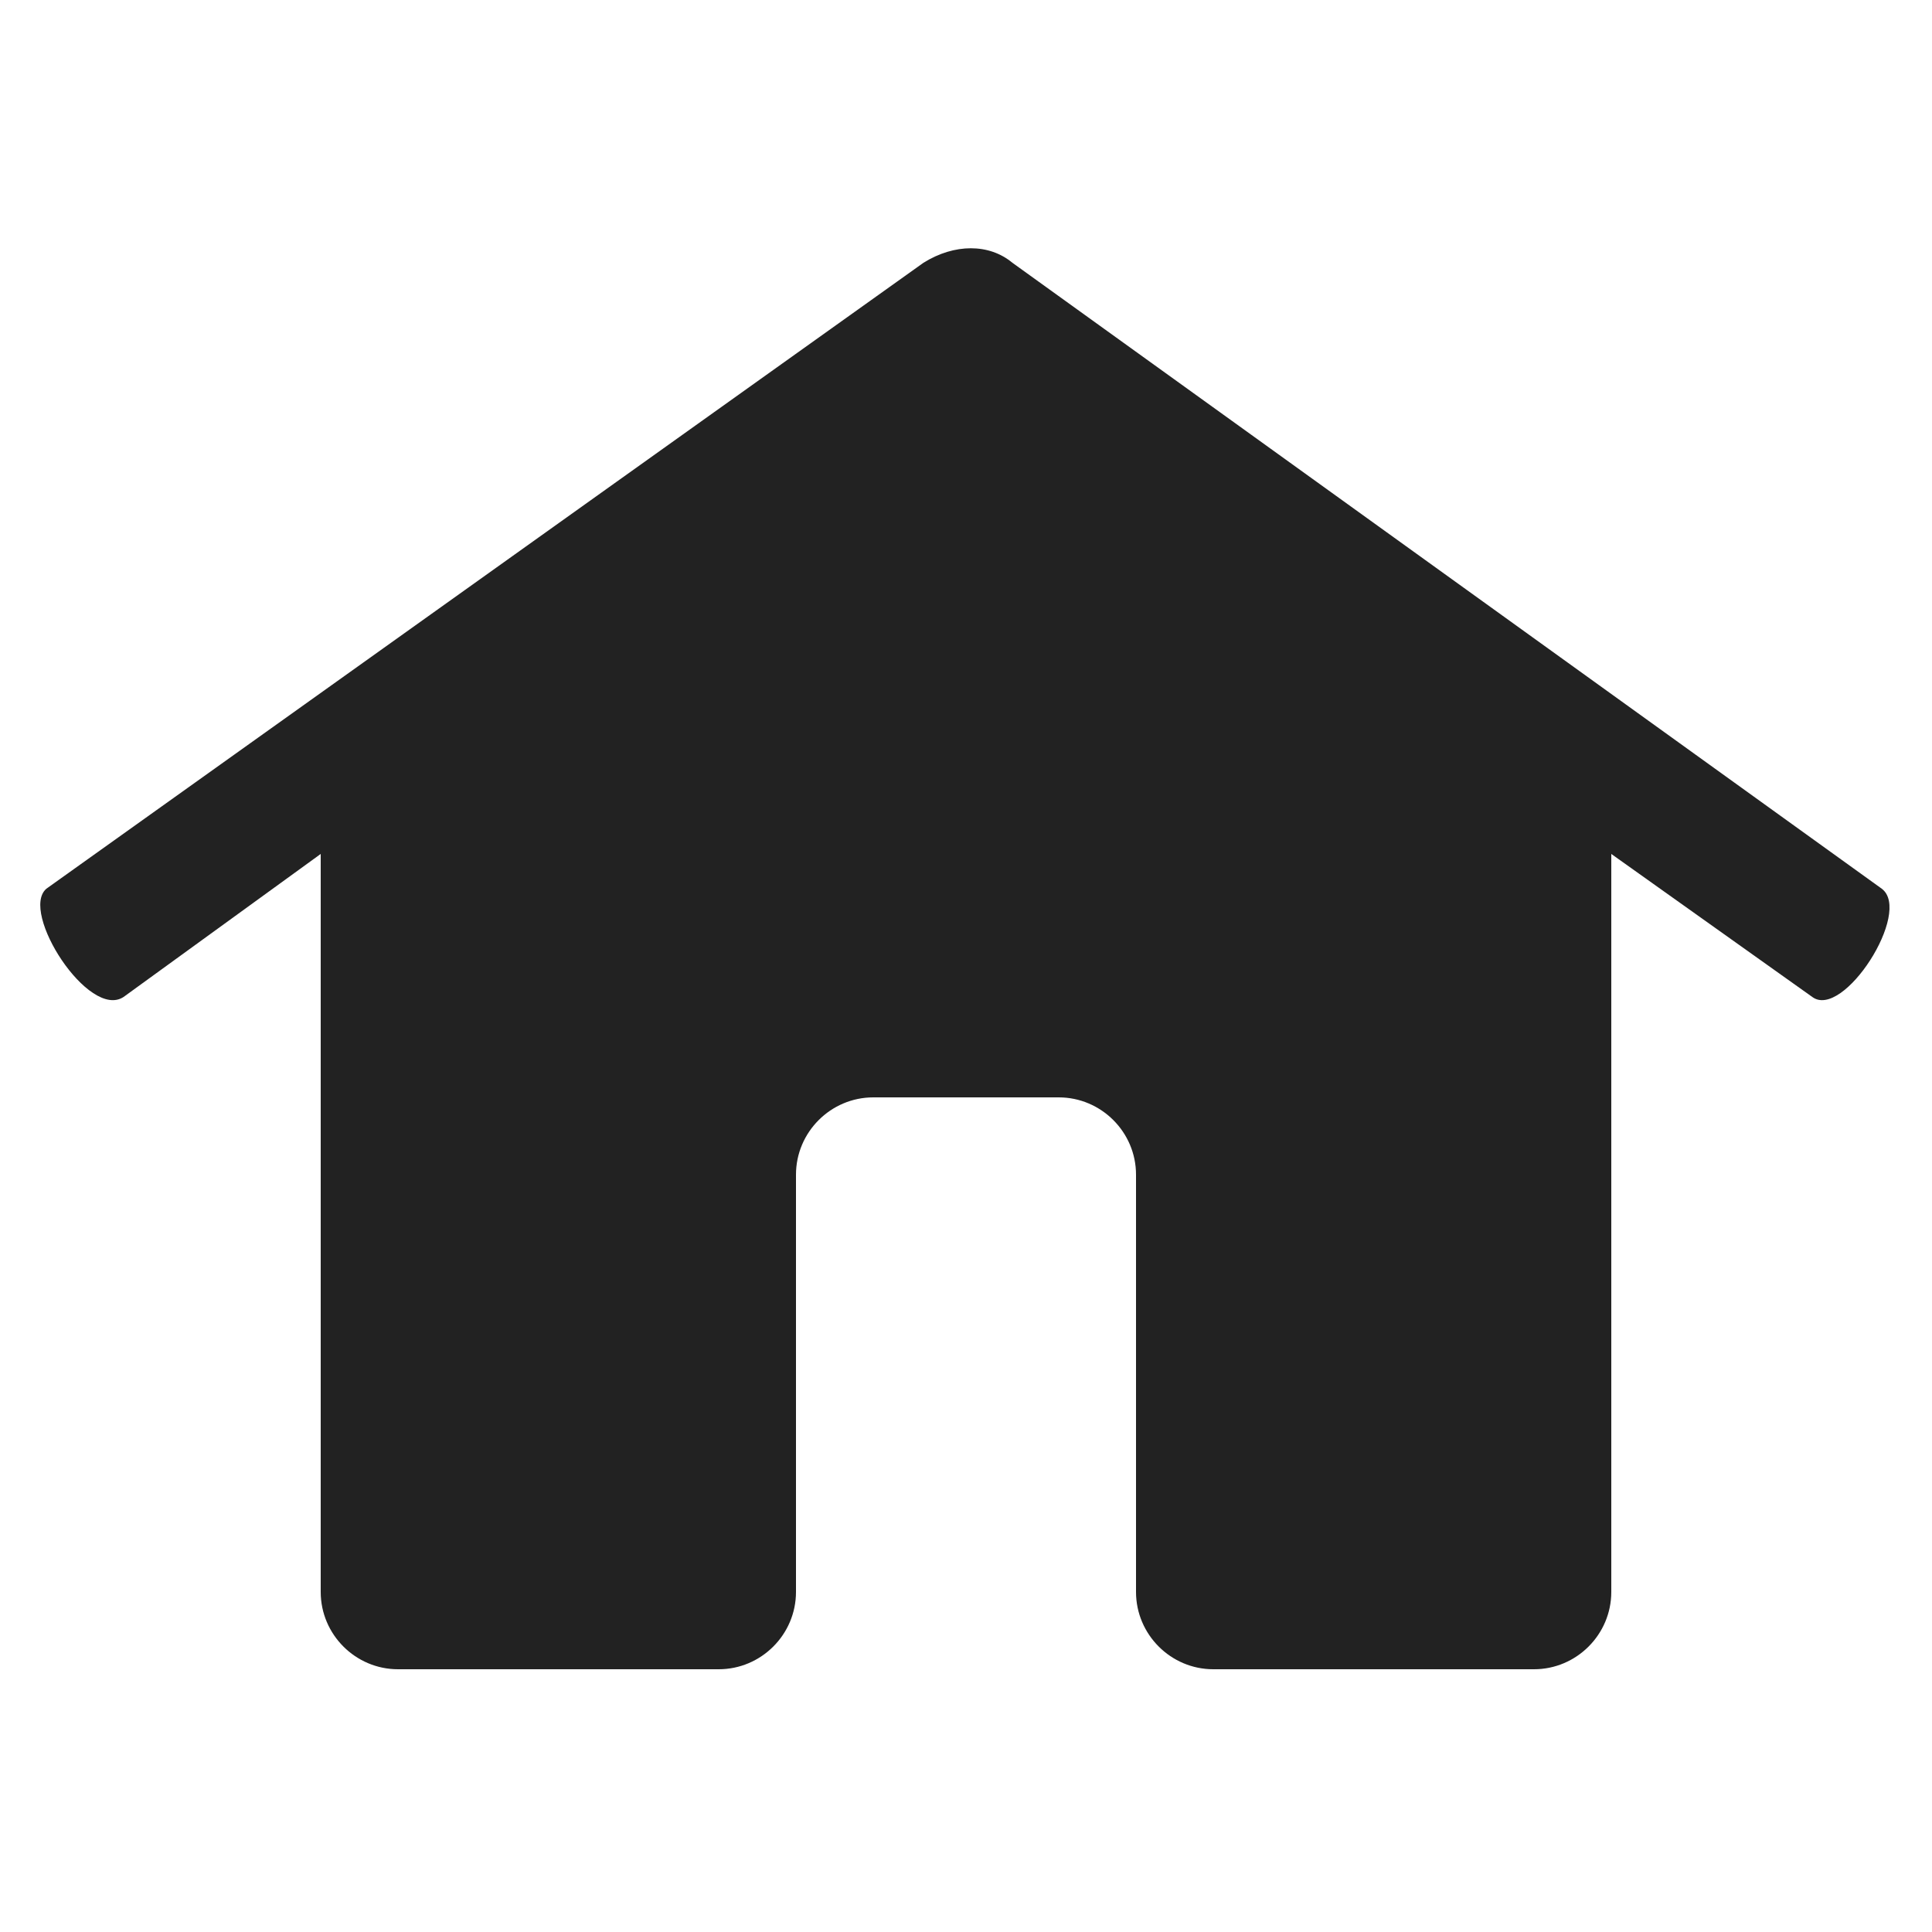 <?xml version="1.0" encoding="utf-8"?>
<!-- Generator: Adobe Illustrator 25.0.0, SVG Export Plug-In . SVG Version: 6.00 Build 0)  -->
<svg version="1.1" id="Capa_1" xmlns="http://www.w3.org/2000/svg" xmlns:xlink="http://www.w3.org/1999/xlink" x="0px" y="0px"
	 viewBox="0 0 50 50" style="enable-background:new 0 0 50 50;" xml:space="preserve">
<style type="text/css">
	.st0{fill-rule:evenodd;clip-rule:evenodd;fill:#222222;}
</style>
<g>
	<path class="st0" d="M3.2,25.8l5.1-3.7v19.1c0,1.1,0.9,2,2,2h8.3c1.1,0,2-0.9,2-2V30.4c0-1.1,0.9-2,2-2h4.8c1.1,0,2,0.9,2,2v10.8
		c0,1.1,0.9,2,2,2h8.3c1.1,0,2-0.9,2-2V22.1l5.2,3.7c0.8,0.6,2.6-2.2,1.8-2.8L26.2,6.8c-0.6-0.5-1.5-0.5-2.3,0L1.2,23
		C0.5,23.6,2.3,26.4,3.2,25.8z"/>
</g>
</svg>

